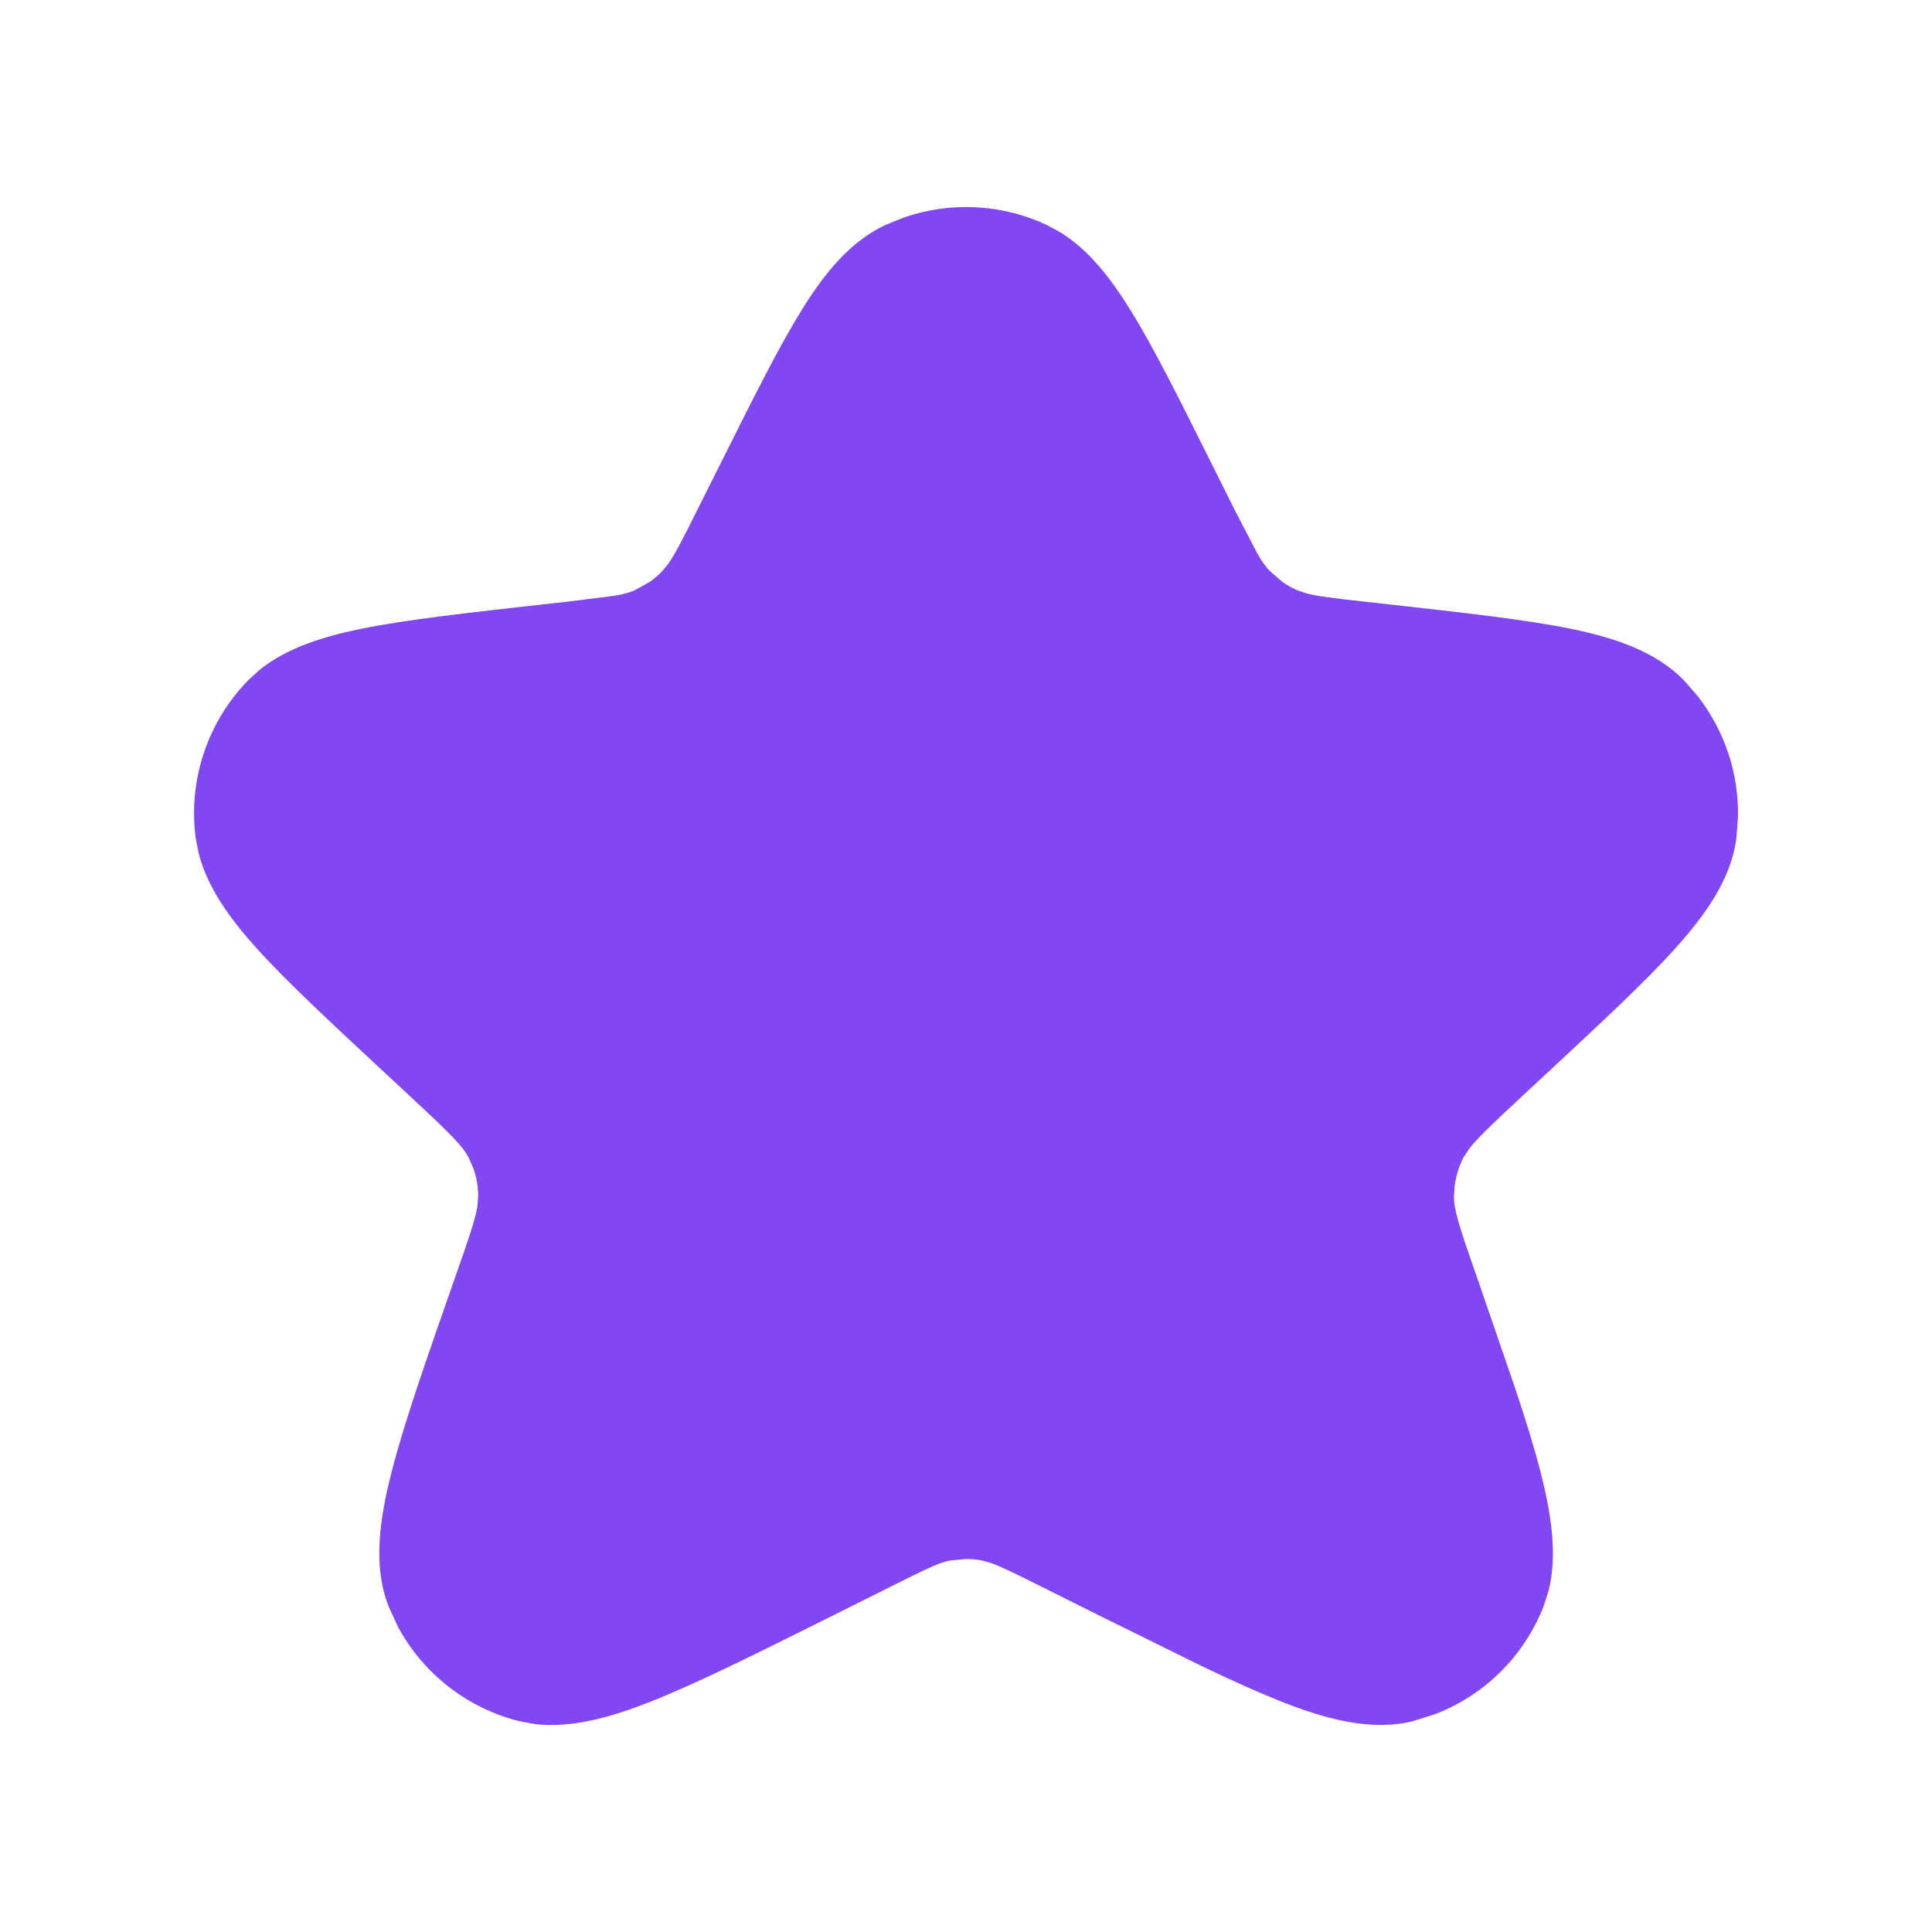 <?xml version="1.0" encoding="UTF-8"?> <svg xmlns="http://www.w3.org/2000/svg" width="14" height="14" viewBox="0 0 14 14" fill="none"><path d="M6.553 1.575C6.891 1.459 7.263 1.478 7.589 1.632L7.683 1.683C7.893 1.813 8.051 2.02 8.193 2.249C8.358 2.515 8.54 2.88 8.767 3.334L8.946 3.693L9.109 4.007C9.146 4.073 9.172 4.107 9.2 4.136L9.293 4.217C9.327 4.241 9.364 4.261 9.402 4.278L9.464 4.299C9.537 4.319 9.652 4.334 9.907 4.362L10.07 4.38C10.614 4.441 11.048 4.489 11.376 4.555C11.695 4.62 11.993 4.717 12.202 4.929L12.305 5.048C12.498 5.298 12.601 5.606 12.594 5.921L12.582 6.08C12.541 6.374 12.358 6.629 12.14 6.872C11.917 7.12 11.596 7.417 11.195 7.79L11.023 7.95C10.799 8.158 10.7 8.254 10.646 8.325L10.604 8.389C10.571 8.454 10.55 8.524 10.541 8.596L10.536 8.668C10.535 8.762 10.567 8.87 10.704 9.259L10.975 10.047C11.053 10.28 11.117 10.486 11.163 10.665C11.24 10.966 11.288 11.264 11.221 11.53L11.185 11.641C11.043 12.002 10.757 12.284 10.4 12.421L10.243 12.471C9.938 12.548 9.611 12.459 9.284 12.33C9.114 12.262 8.92 12.175 8.702 12.07L7.966 11.707L7.548 11.498C7.337 11.392 7.24 11.346 7.174 11.324L7.116 11.308C7.078 11.301 7.039 11.297 7.001 11.297L6.885 11.308C6.811 11.322 6.734 11.357 6.453 11.498L6.035 11.707C5.489 11.979 5.057 12.195 4.717 12.33C4.43 12.443 4.144 12.525 3.873 12.493L3.758 12.471C3.383 12.376 3.067 12.127 2.885 11.791L2.816 11.641C2.701 11.348 2.75 11.009 2.838 10.665C2.93 10.306 3.092 9.844 3.297 9.259C3.4 8.967 3.444 8.834 3.459 8.746L3.465 8.668C3.465 8.596 3.452 8.523 3.426 8.456L3.396 8.389C3.353 8.306 3.276 8.227 2.978 7.95L2.806 7.79C2.405 7.417 2.084 7.12 1.86 6.872C1.669 6.66 1.506 6.438 1.441 6.188L1.419 6.08C1.361 5.658 1.502 5.233 1.799 4.929L1.881 4.854C2.082 4.692 2.345 4.612 2.625 4.555C2.952 4.489 3.387 4.441 3.931 4.38L4.094 4.362L4.446 4.318C4.52 4.306 4.561 4.294 4.598 4.278L4.708 4.217C4.741 4.194 4.773 4.166 4.801 4.136L4.843 4.085C4.886 4.024 4.94 3.922 5.054 3.693L5.234 3.334C5.461 2.88 5.643 2.515 5.808 2.249C5.97 1.987 6.154 1.755 6.412 1.632L6.553 1.575Z" fill="#8047F3"></path></svg> 